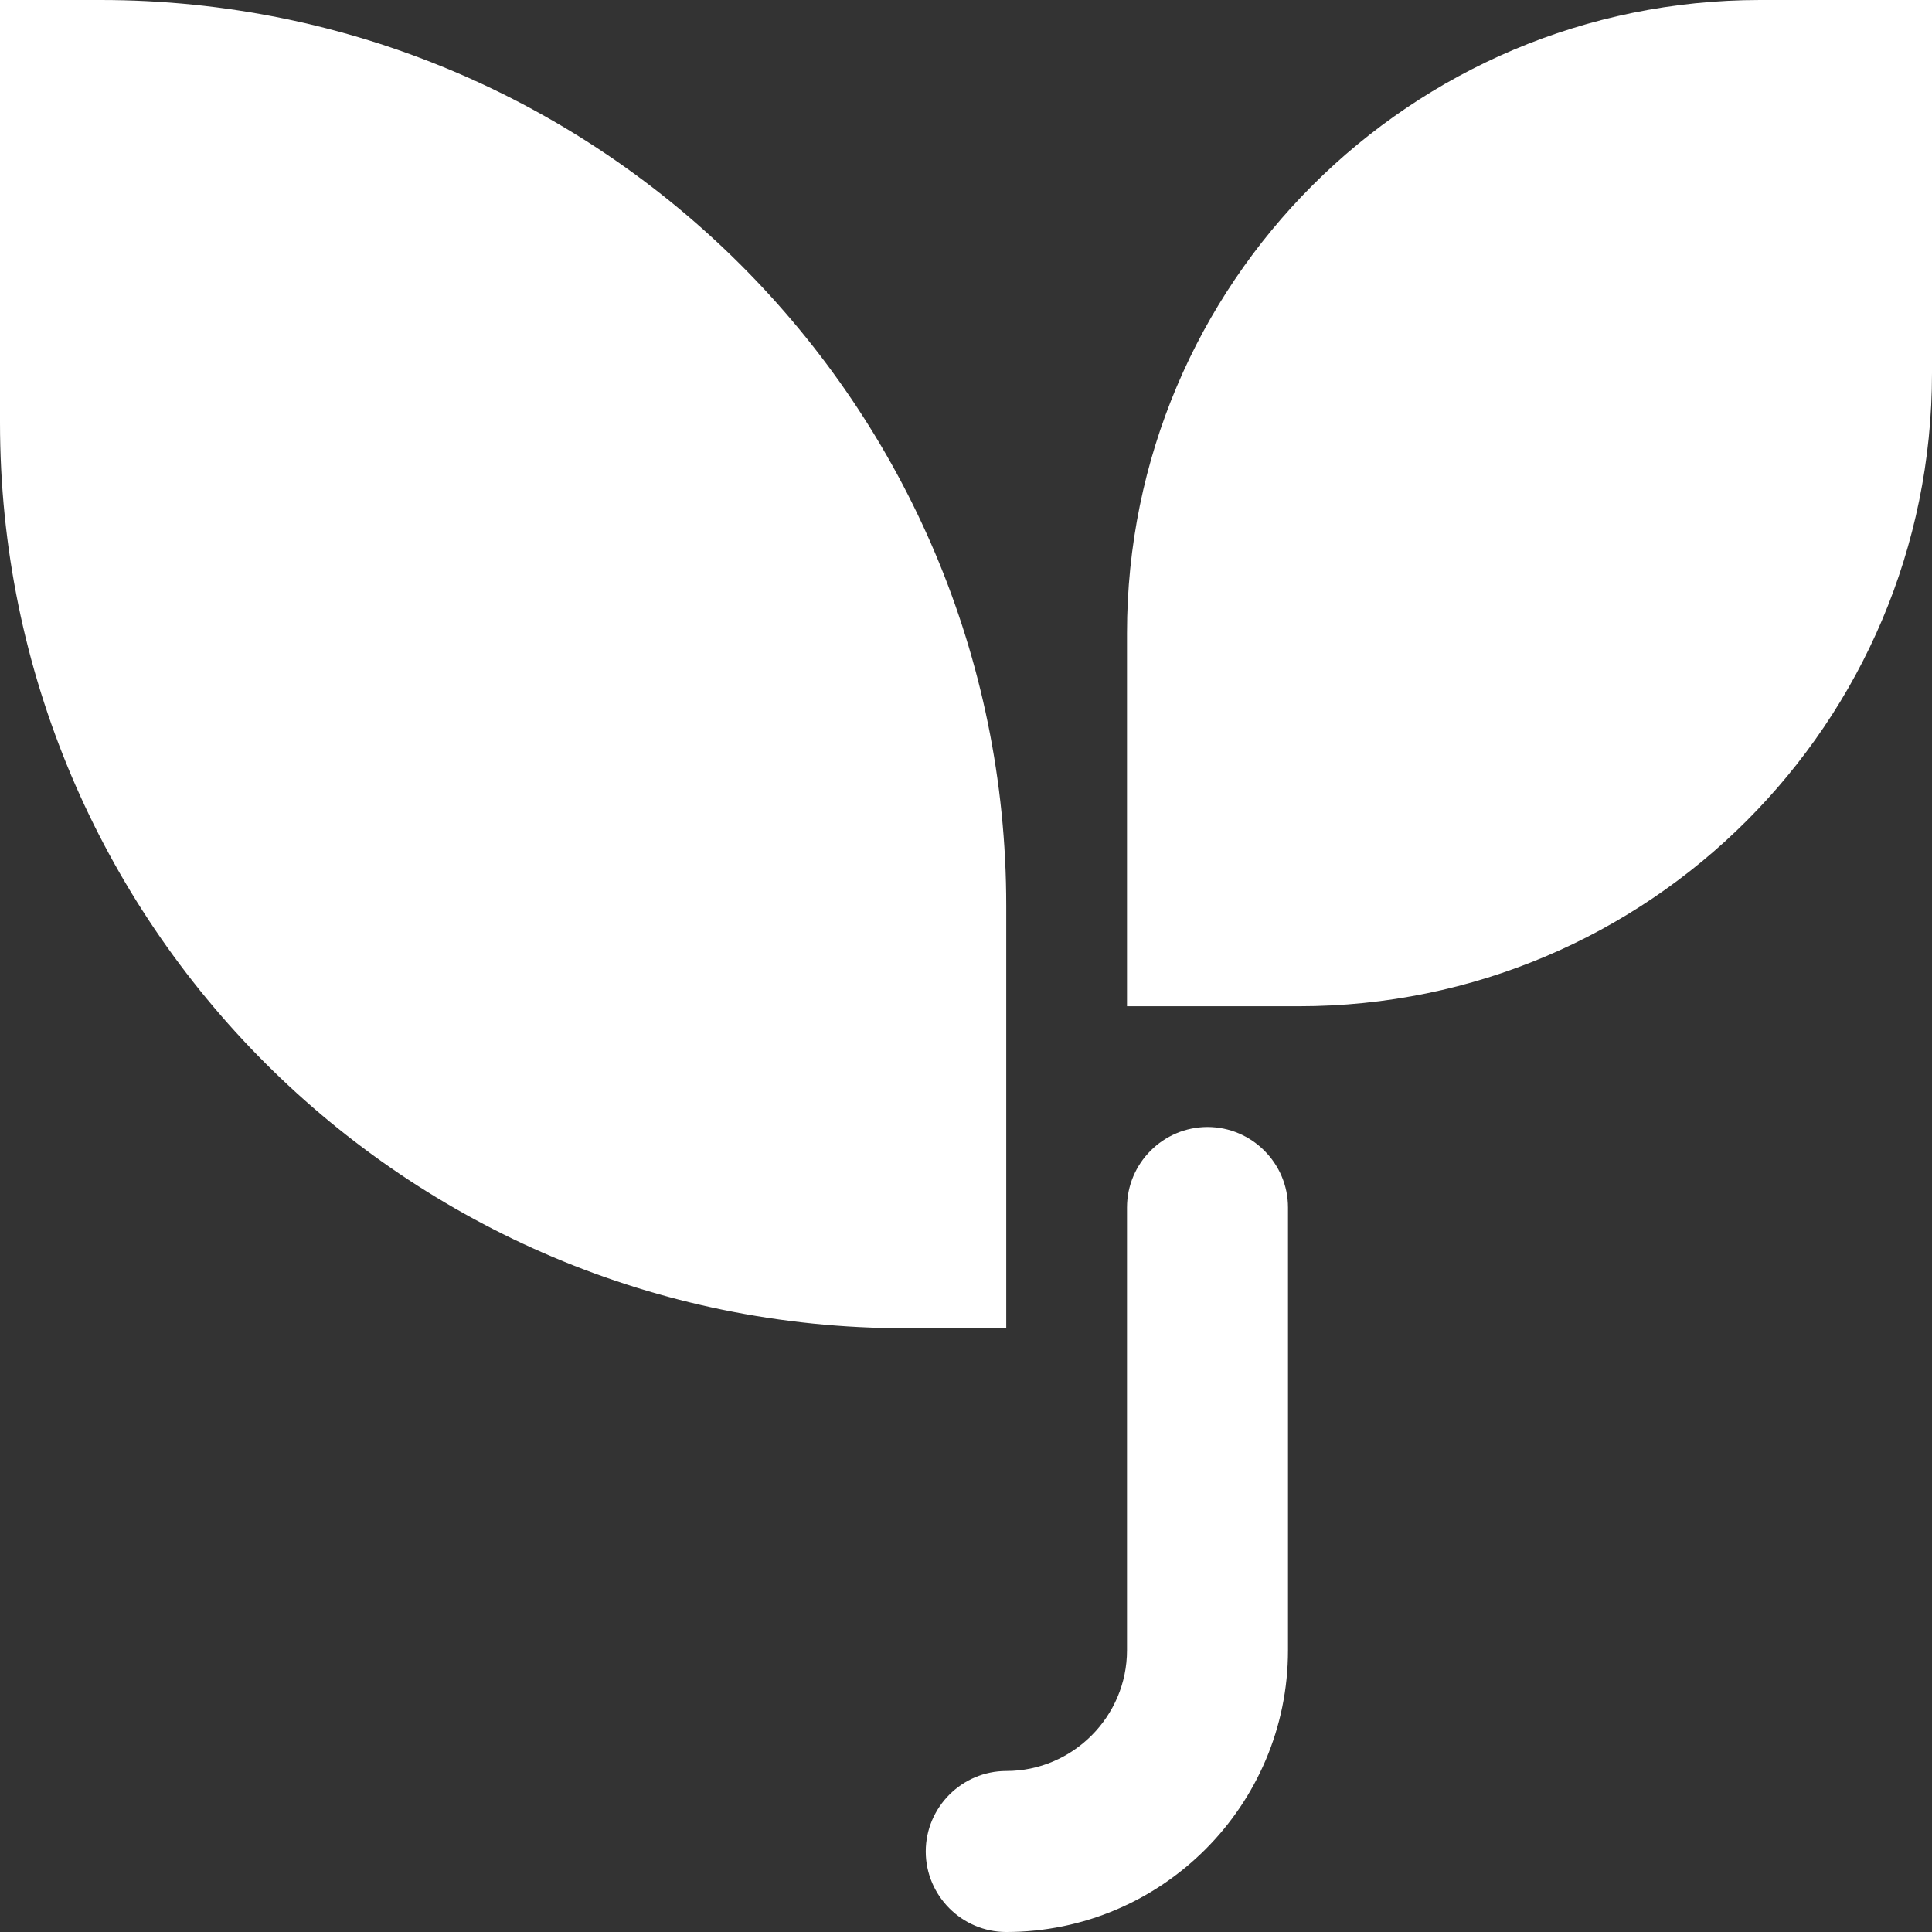 <svg width="48" height="48" xmlns="http://www.w3.org/2000/svg" xmlns:xlink="http://www.w3.org/1999/xlink" xml:space="preserve" overflow="hidden"><rect width="100%" height="100%" fill="#333333" stroke="none"/><g transform="translate(-485 -614)"><path d="M510 636.5C510 624.07 499.93 614 487.5 614L485 614 485 624.5C485 636.93 495.07 647 507.5 647L510 647 510 636.5Z" fill="#FFFFFF"/><path d="M528.73 614C520.04 614 513 621.04 513 629.73L513 639 517.27 639C525.96 639 533 631.96 533 623.27L533 614 528.73 614Z" fill="#FFFFFF"/><path d="M515 642C513.9 642 513 642.9 513 644L513 655C513 656.65 511.65 658 510 658 508.9 658 508 658.9 508 660 508 661.1 508.9 662 510 662 513.86 662 517 658.86 517 655L517 644C517 642.9 516.1 642 515 642Z" fill="#FFFFFF"/></g></svg>
